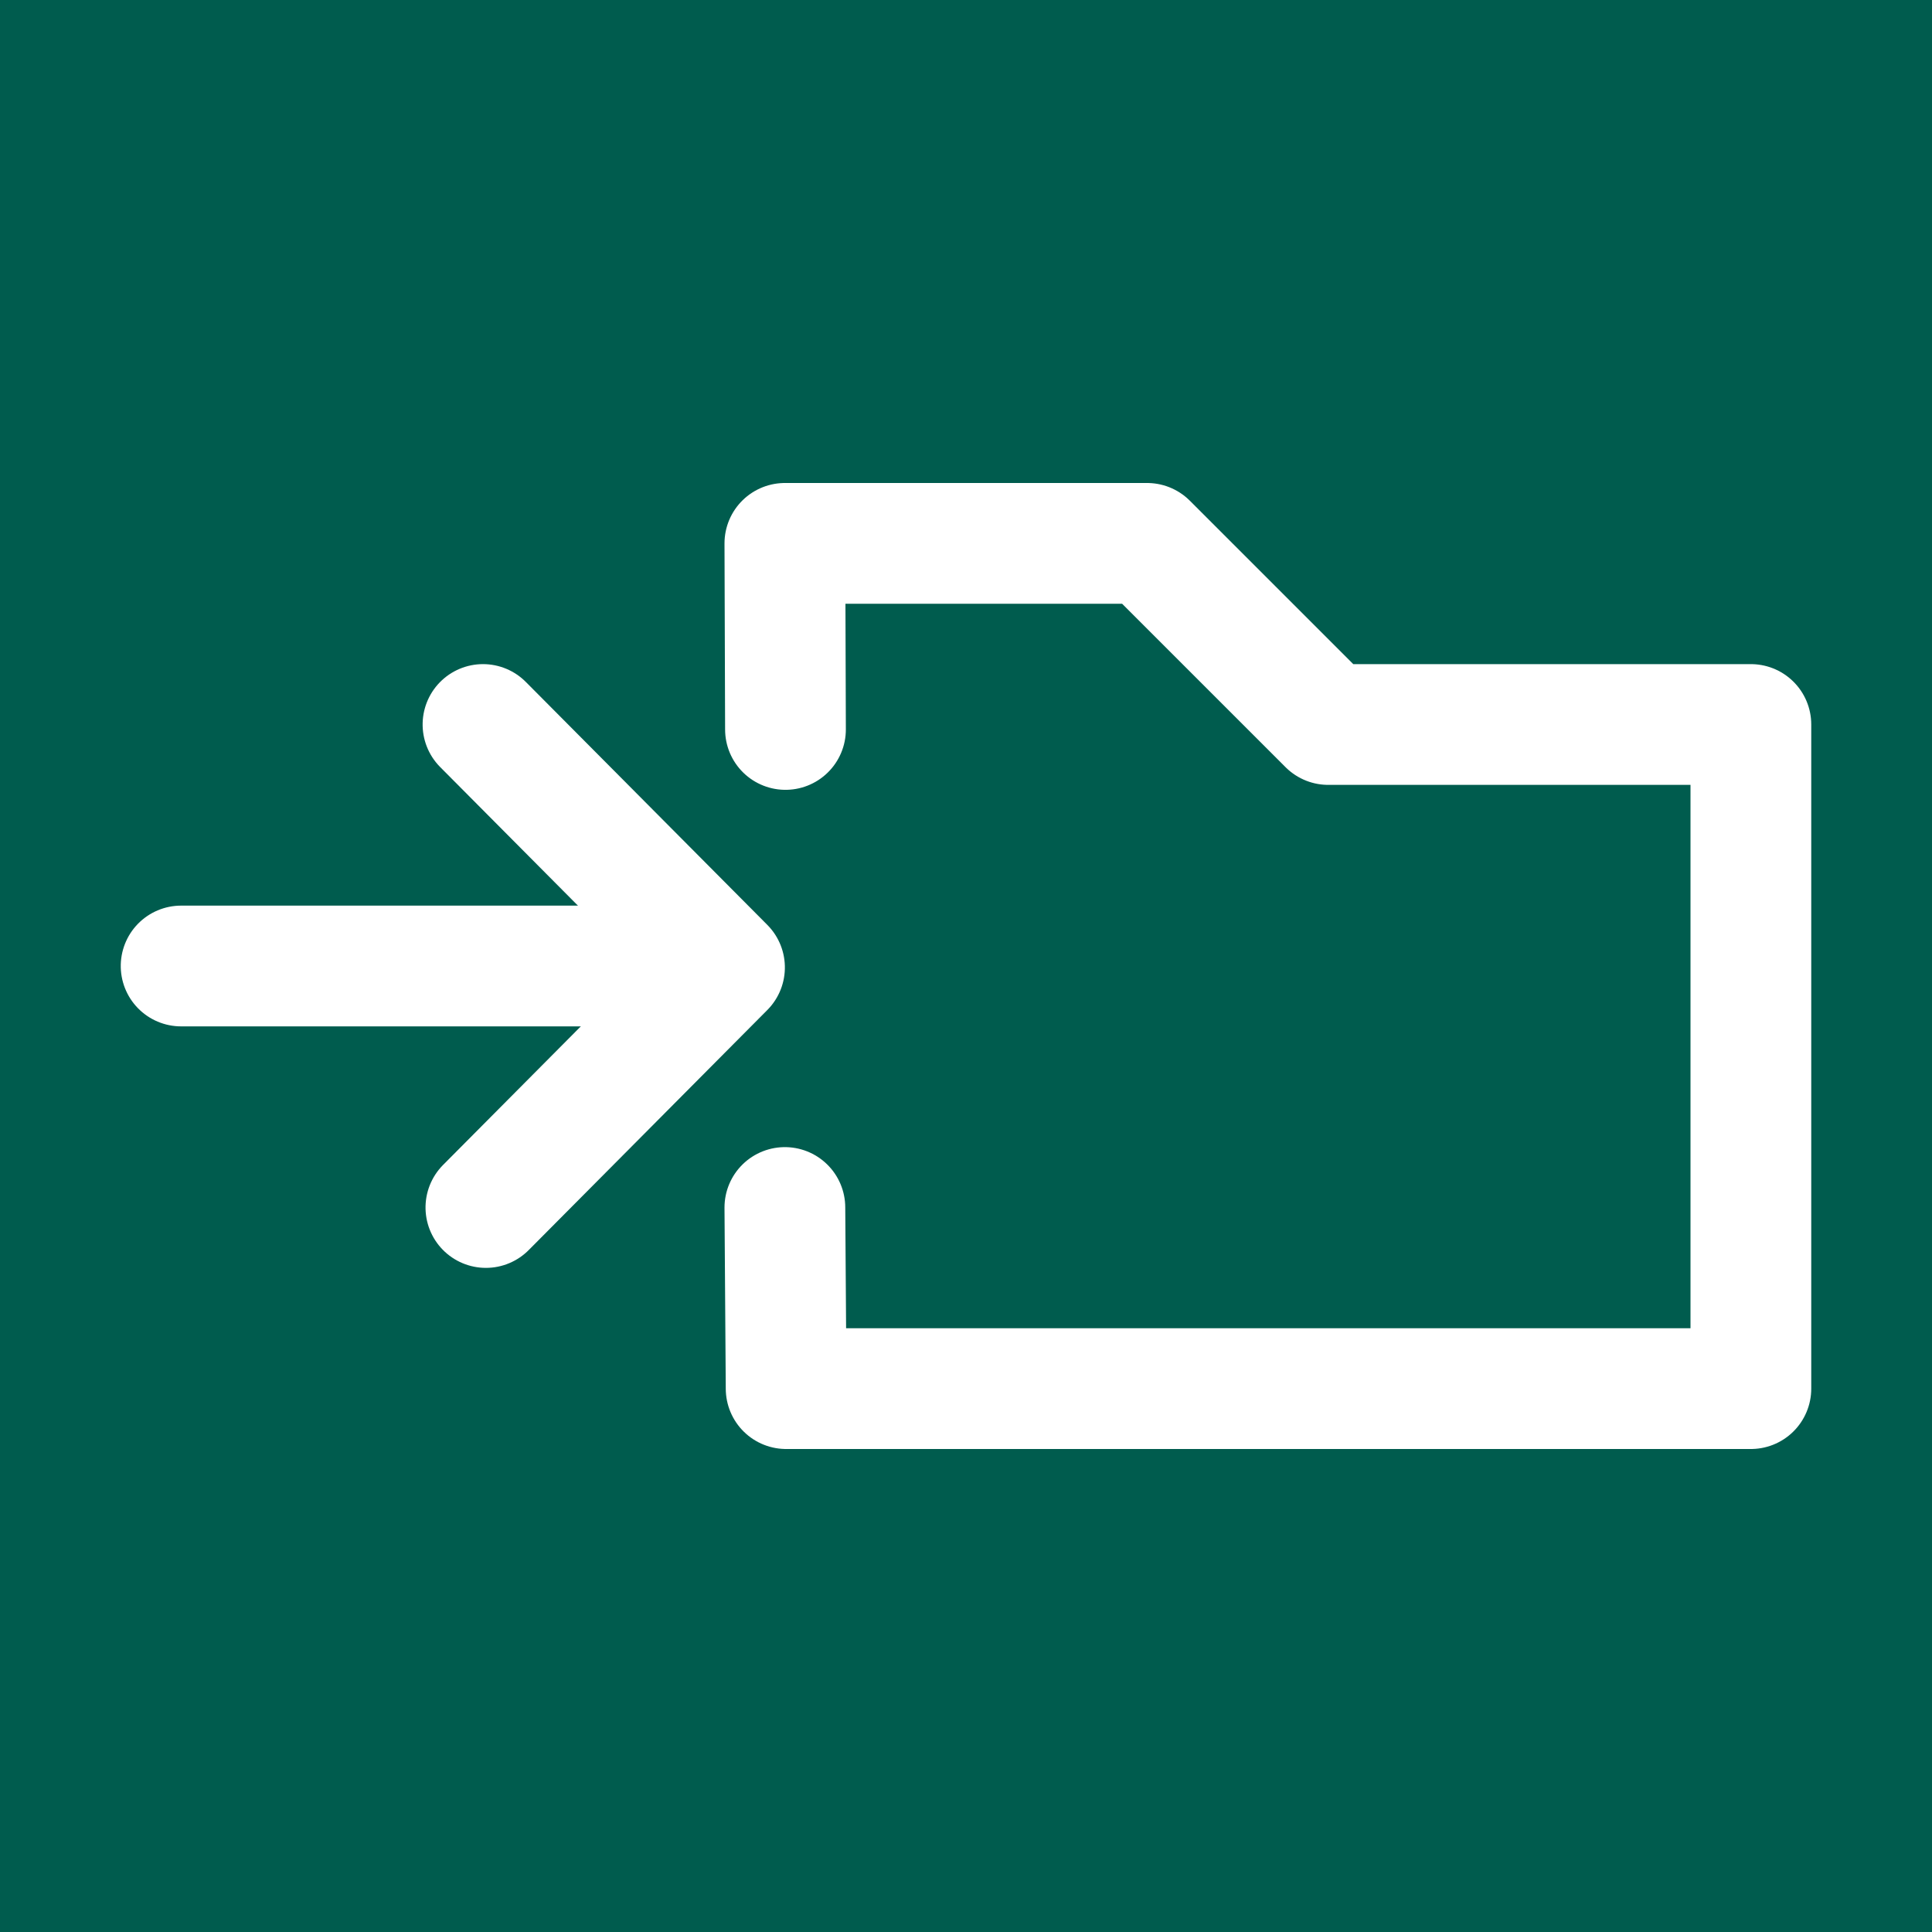 <?xml version="1.0" encoding="UTF-8"?>
<svg width="32px" height="32px" viewBox="0 0 32 32" version="1.1" xmlns="http://www.w3.org/2000/svg" xmlns:xlink="http://www.w3.org/1999/xlink">
    <title>iconFunktionAkte</title>
    <g id="iconFunktionAkte" stroke="none" stroke-width="1" fill="none" fill-rule="evenodd">
        <rect fill="#005C4E" x="0" y="0" width="32" height="32"></rect>
        <g id="iconHelp" transform="translate(3, 9)" stroke="#FFFFFF" stroke-linecap="round" stroke-linejoin="round" stroke-width="2">
            <g id="Group-68-Copy">
                <polyline id="Path" points="10.01 3.082 10 0 16 0 19 3 26 3 26 14 10.021 14 10 11"></polyline>
                <polyline id="Stroke-3" transform="translate(7, 7) rotate(90) translate(-7, -7)" points="11 8.952 7.024 5 3 9"></polyline>
                <line x1="4" y1="3" x2="4" y2="11" id="Stroke-5" transform="translate(4, 7) rotate(90) translate(-4, -7)"></line>
            </g>
        </g>
    </g>
</svg>